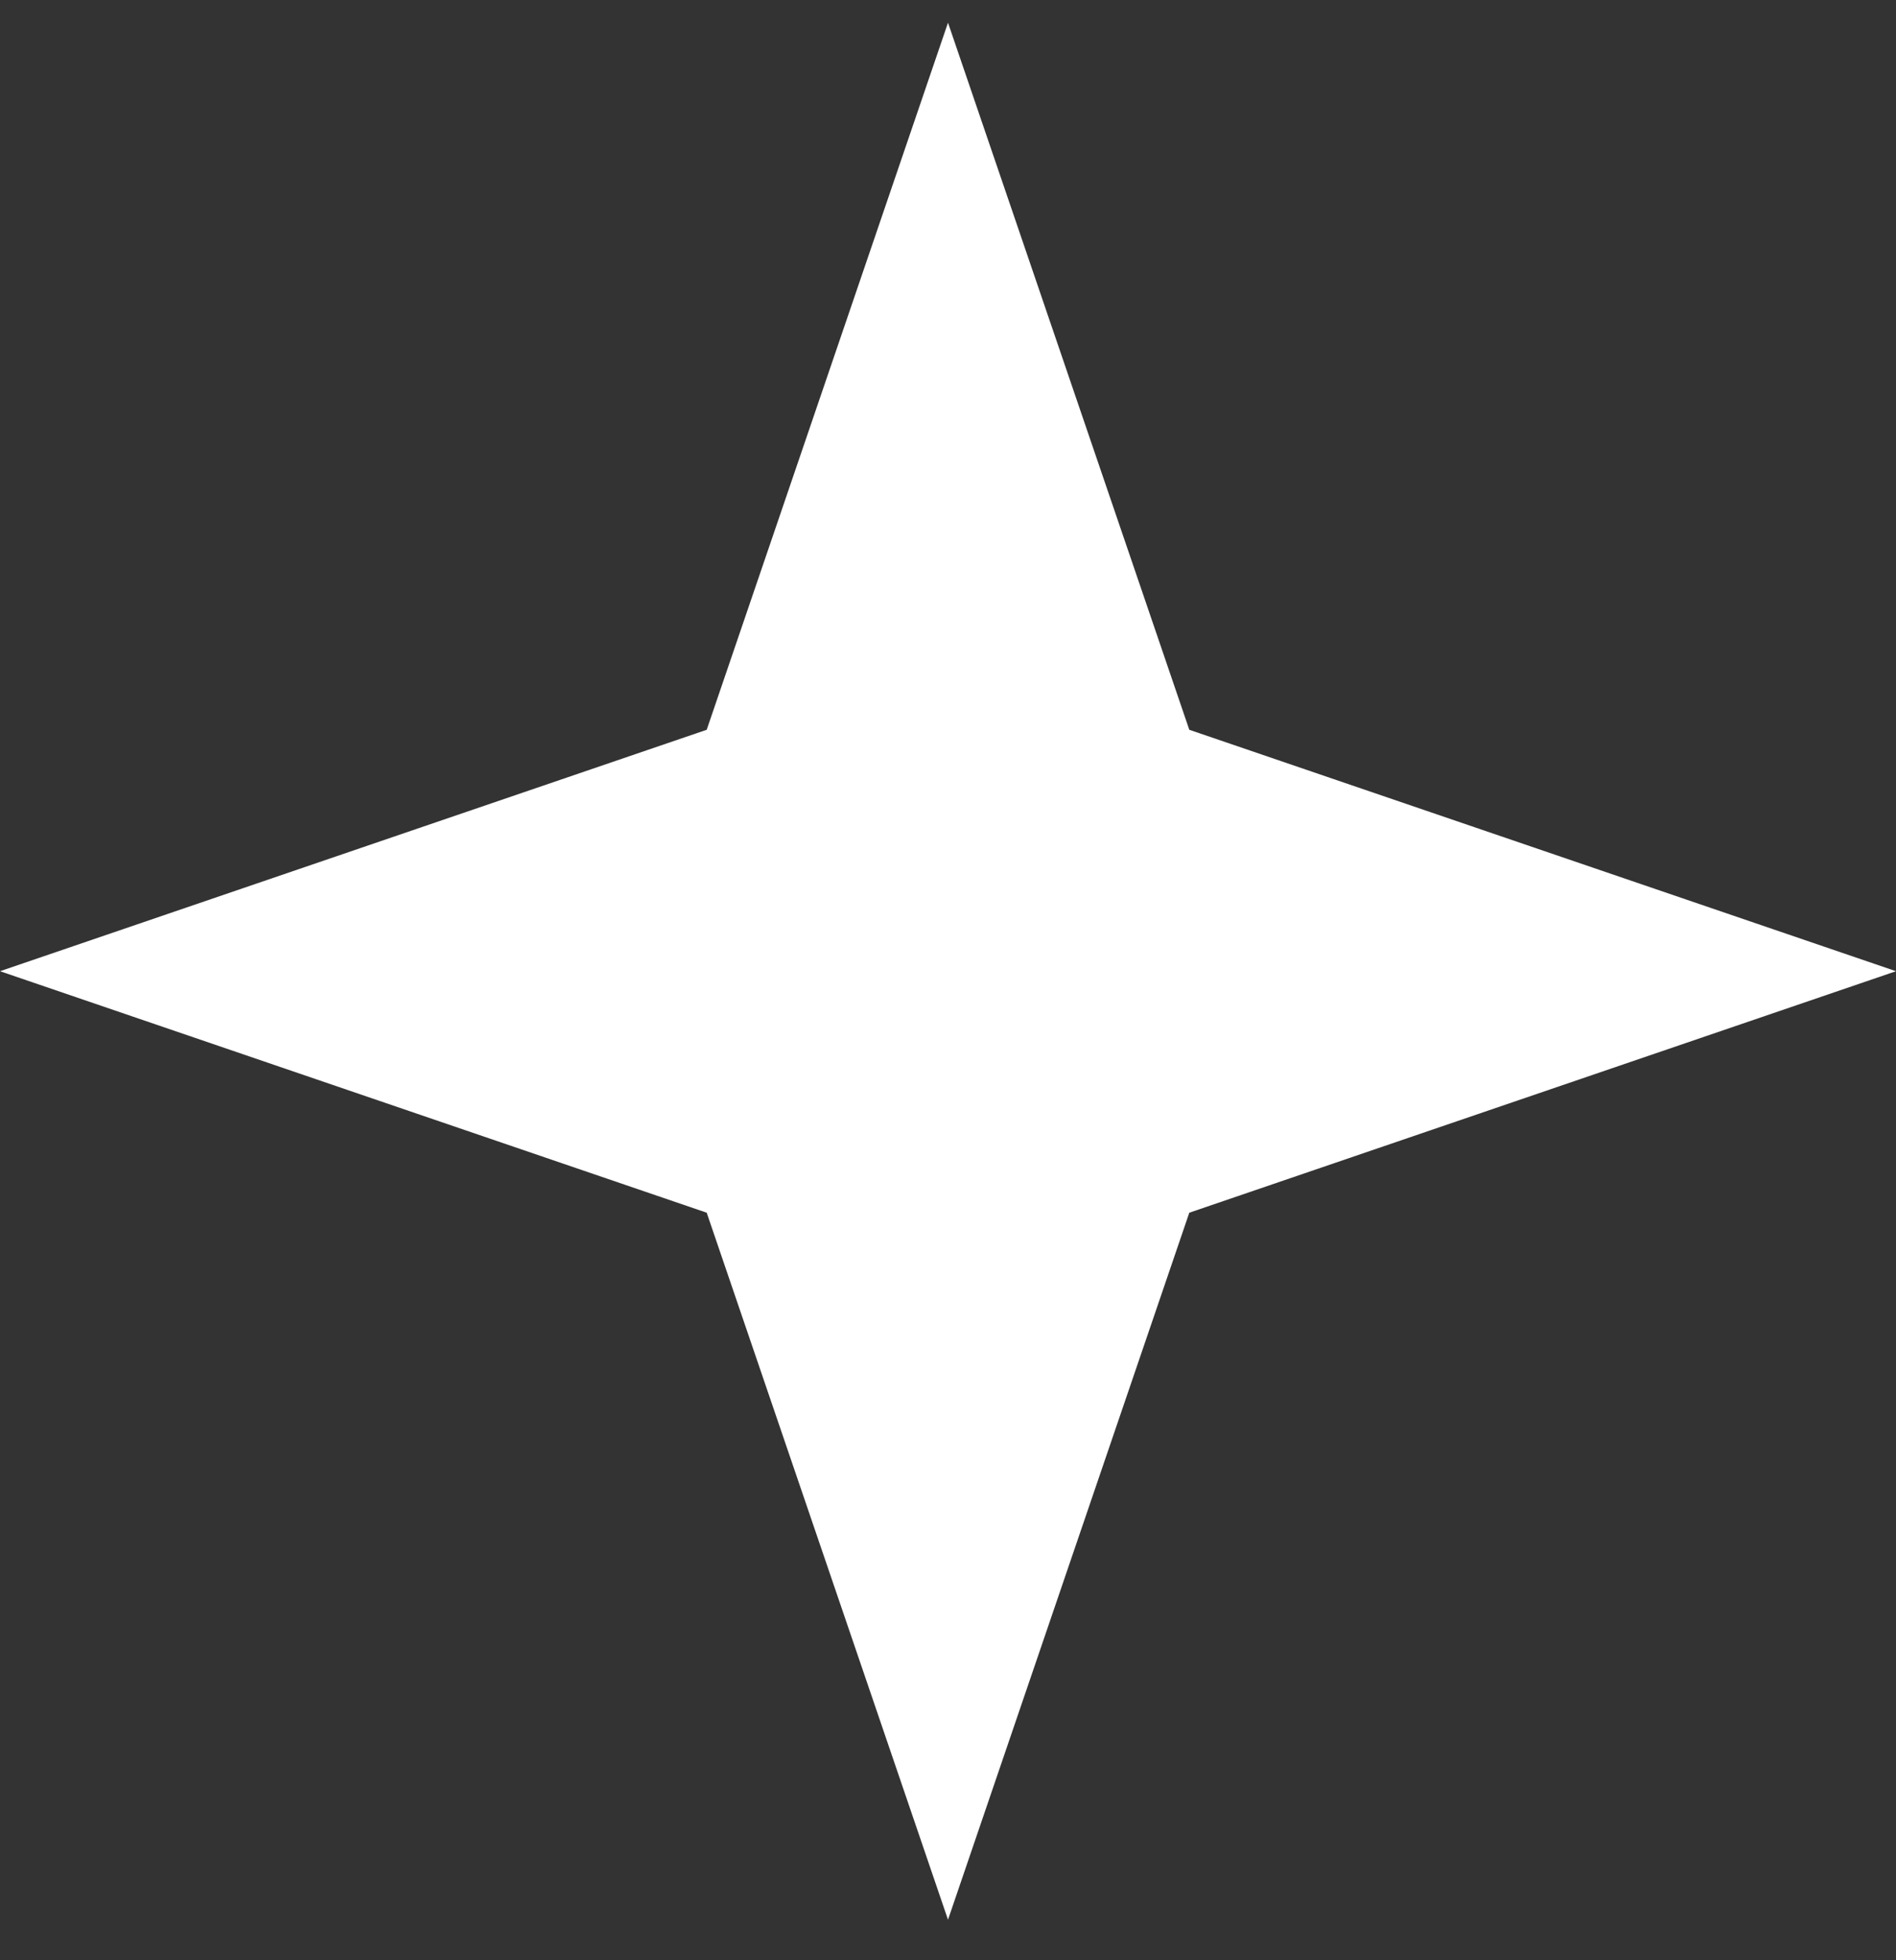 <?xml version="1.0" encoding="UTF-8"?> <svg xmlns="http://www.w3.org/2000/svg" width="30" height="31" viewBox="0 0 30 31" fill="none"><rect x="0" y="0" width="30" height="31" fill="#333333" stroke="none"/> <path d="M15 0.359L18.818 11.541L30 15.359L18.818 19.178L15 30.359L11.182 19.178L0 15.359L11.182 11.541L15 0.359Z" fill="white"></path> </svg> 